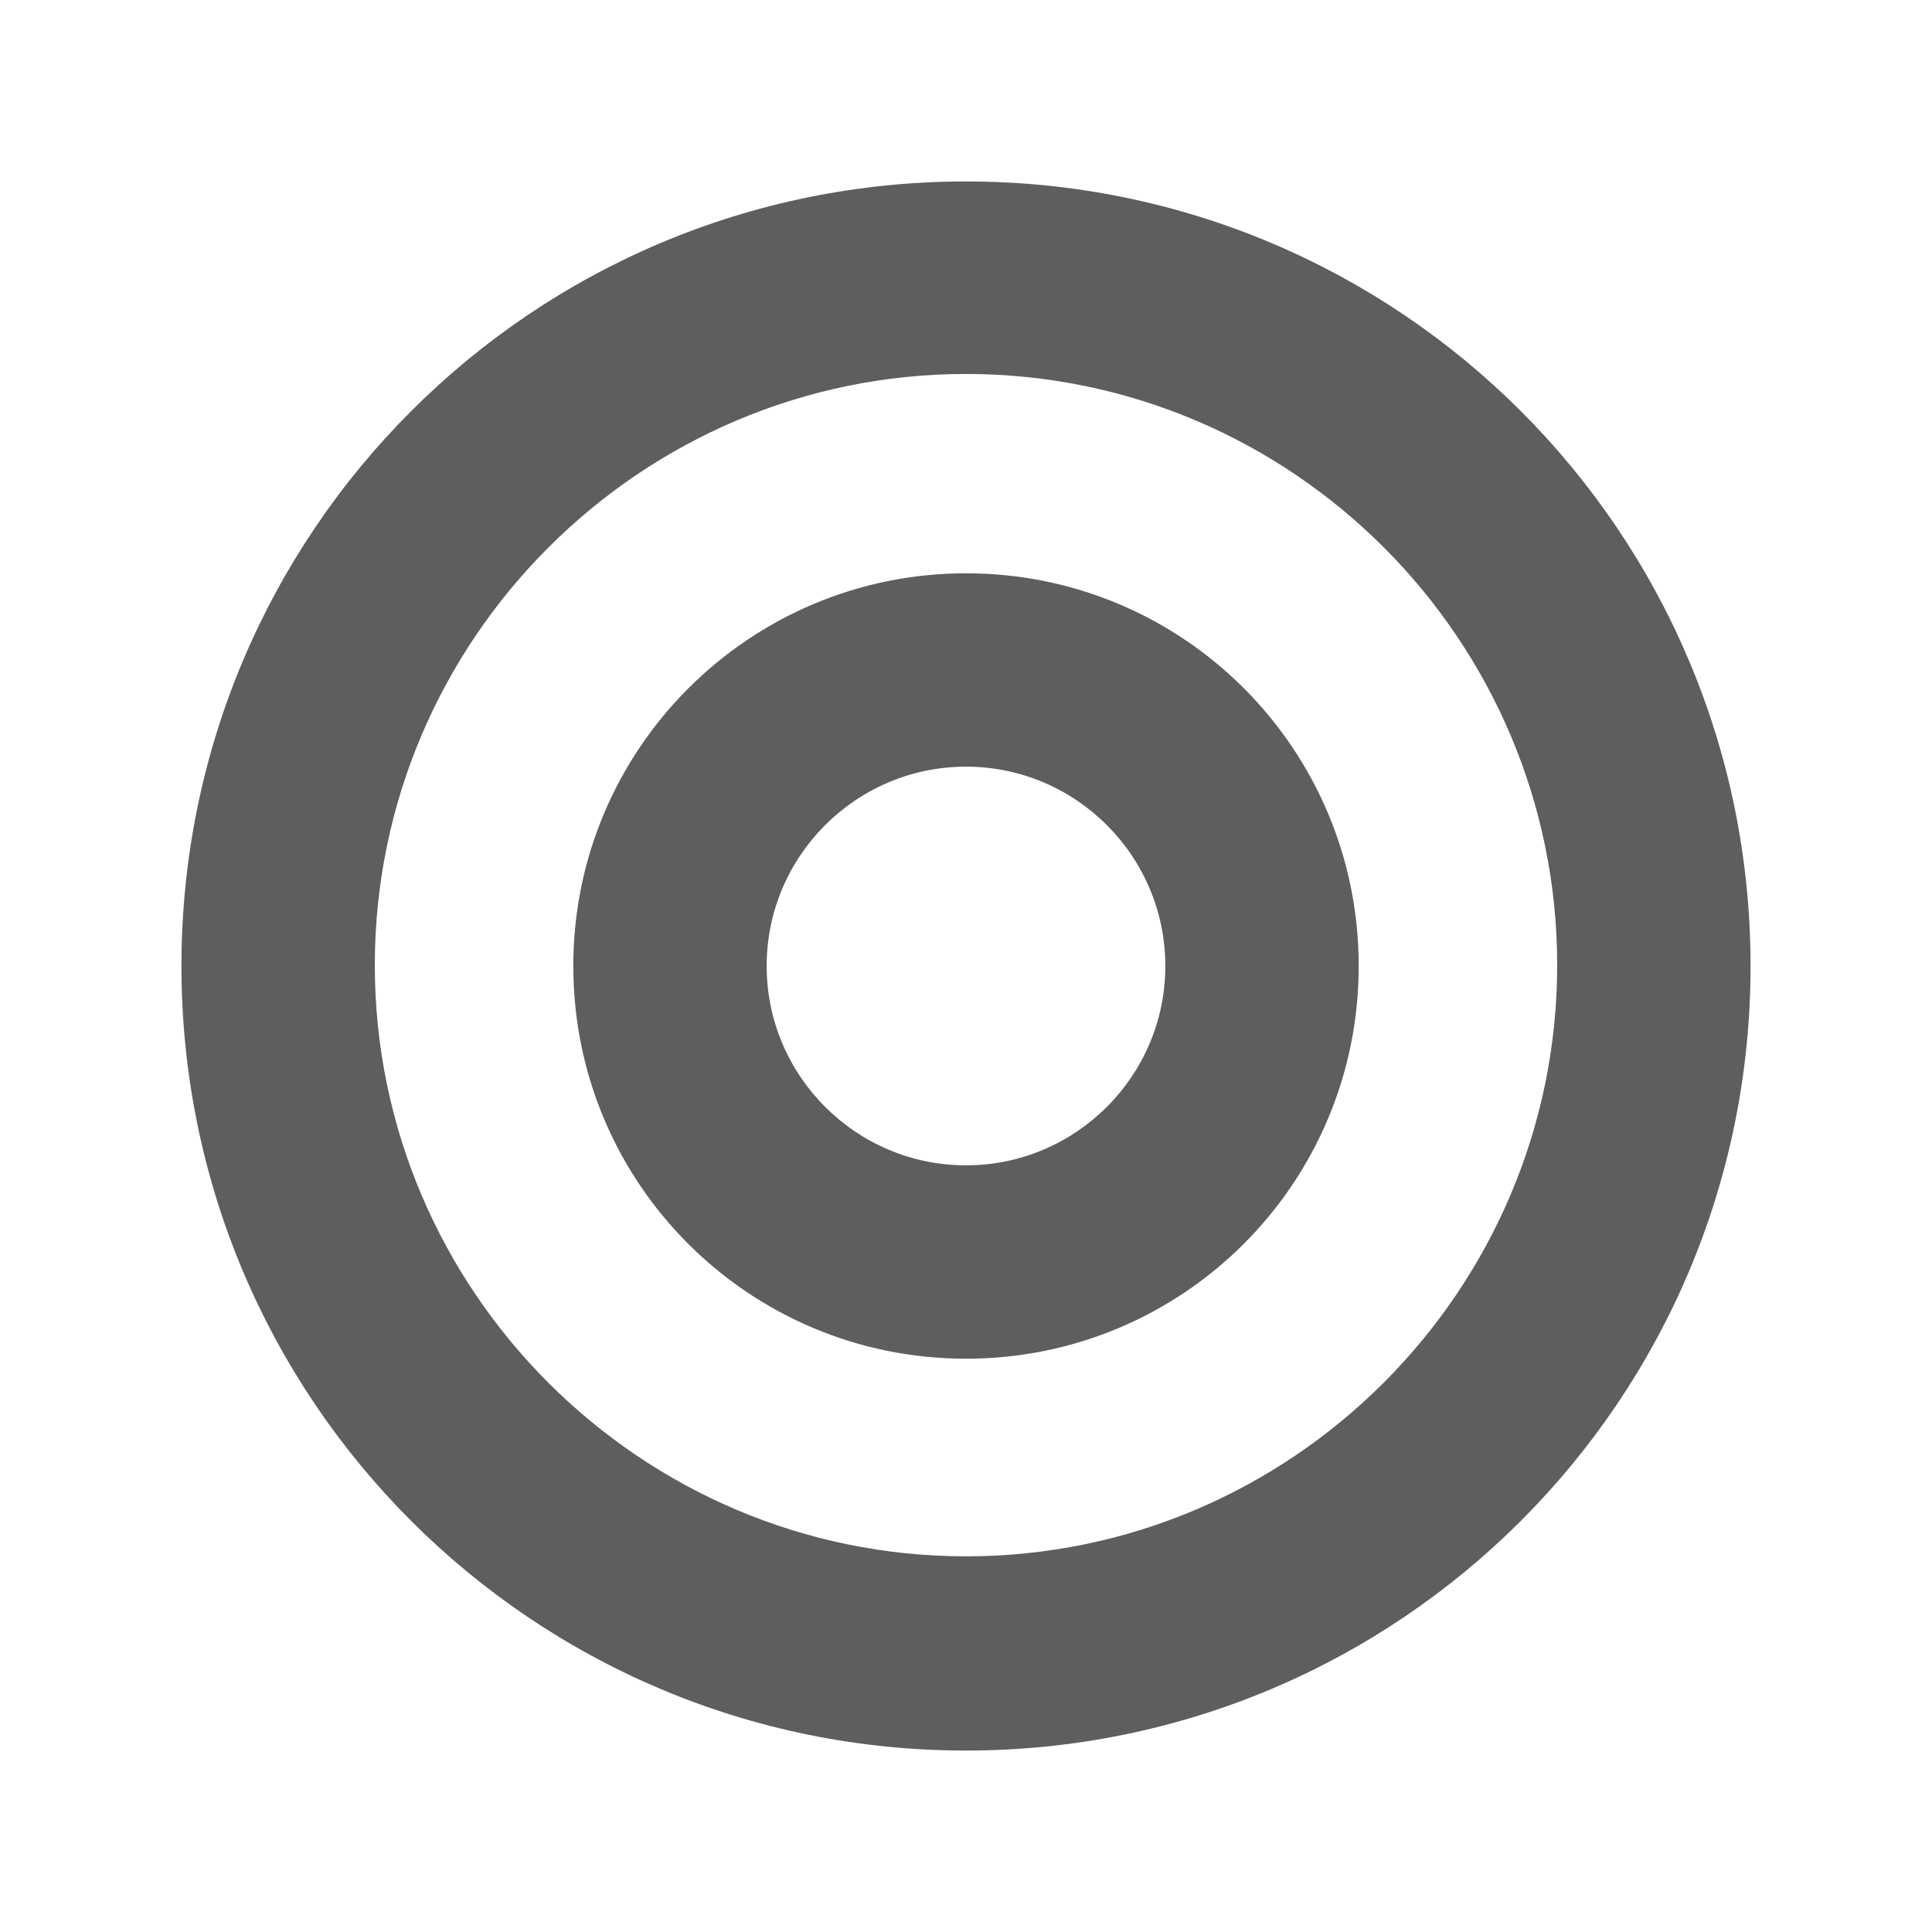 <?xml version="1.0" encoding="UTF-8"?>
<svg id="_レイヤー_1" data-name="レイヤー 1" xmlns="http://www.w3.org/2000/svg" width="8mm" height="8mm" viewBox="0 0 22.68 22.68">
  <defs>
    <style>
      .cls-1 {
        fill: none;
      }

      .cls-2 {
        fill: #5e5e5f;
      }
    </style>
  </defs>
  <path class="cls-2" d="M11.34,9c1.29,0,2.34,1.05,2.34,2.34s-1.05,2.34-2.34,2.34-2.34-1.05-2.34-2.34,1.05-2.34,2.34-2.34M11.34,6.73c-2.54,0-4.61,2.06-4.61,4.61s2.06,4.61,4.61,4.61,4.61-2.06,4.61-4.61-2.06-4.61-4.61-4.61h0ZM11.34,4.39c3.83,0,6.94,3.12,6.94,6.94s-3.12,6.94-6.94,6.94-6.94-3.12-6.94-6.94,3.12-6.94,6.94-6.94M11.34,2.13C6.25,2.13,2.13,6.25,2.13,11.34s4.12,9.21,9.21,9.21,9.21-4.12,9.21-9.21S16.43,2.13,11.34,2.13h0Z"/>
  <rect class="cls-1" width="22.68" height="22.68"/>
</svg>